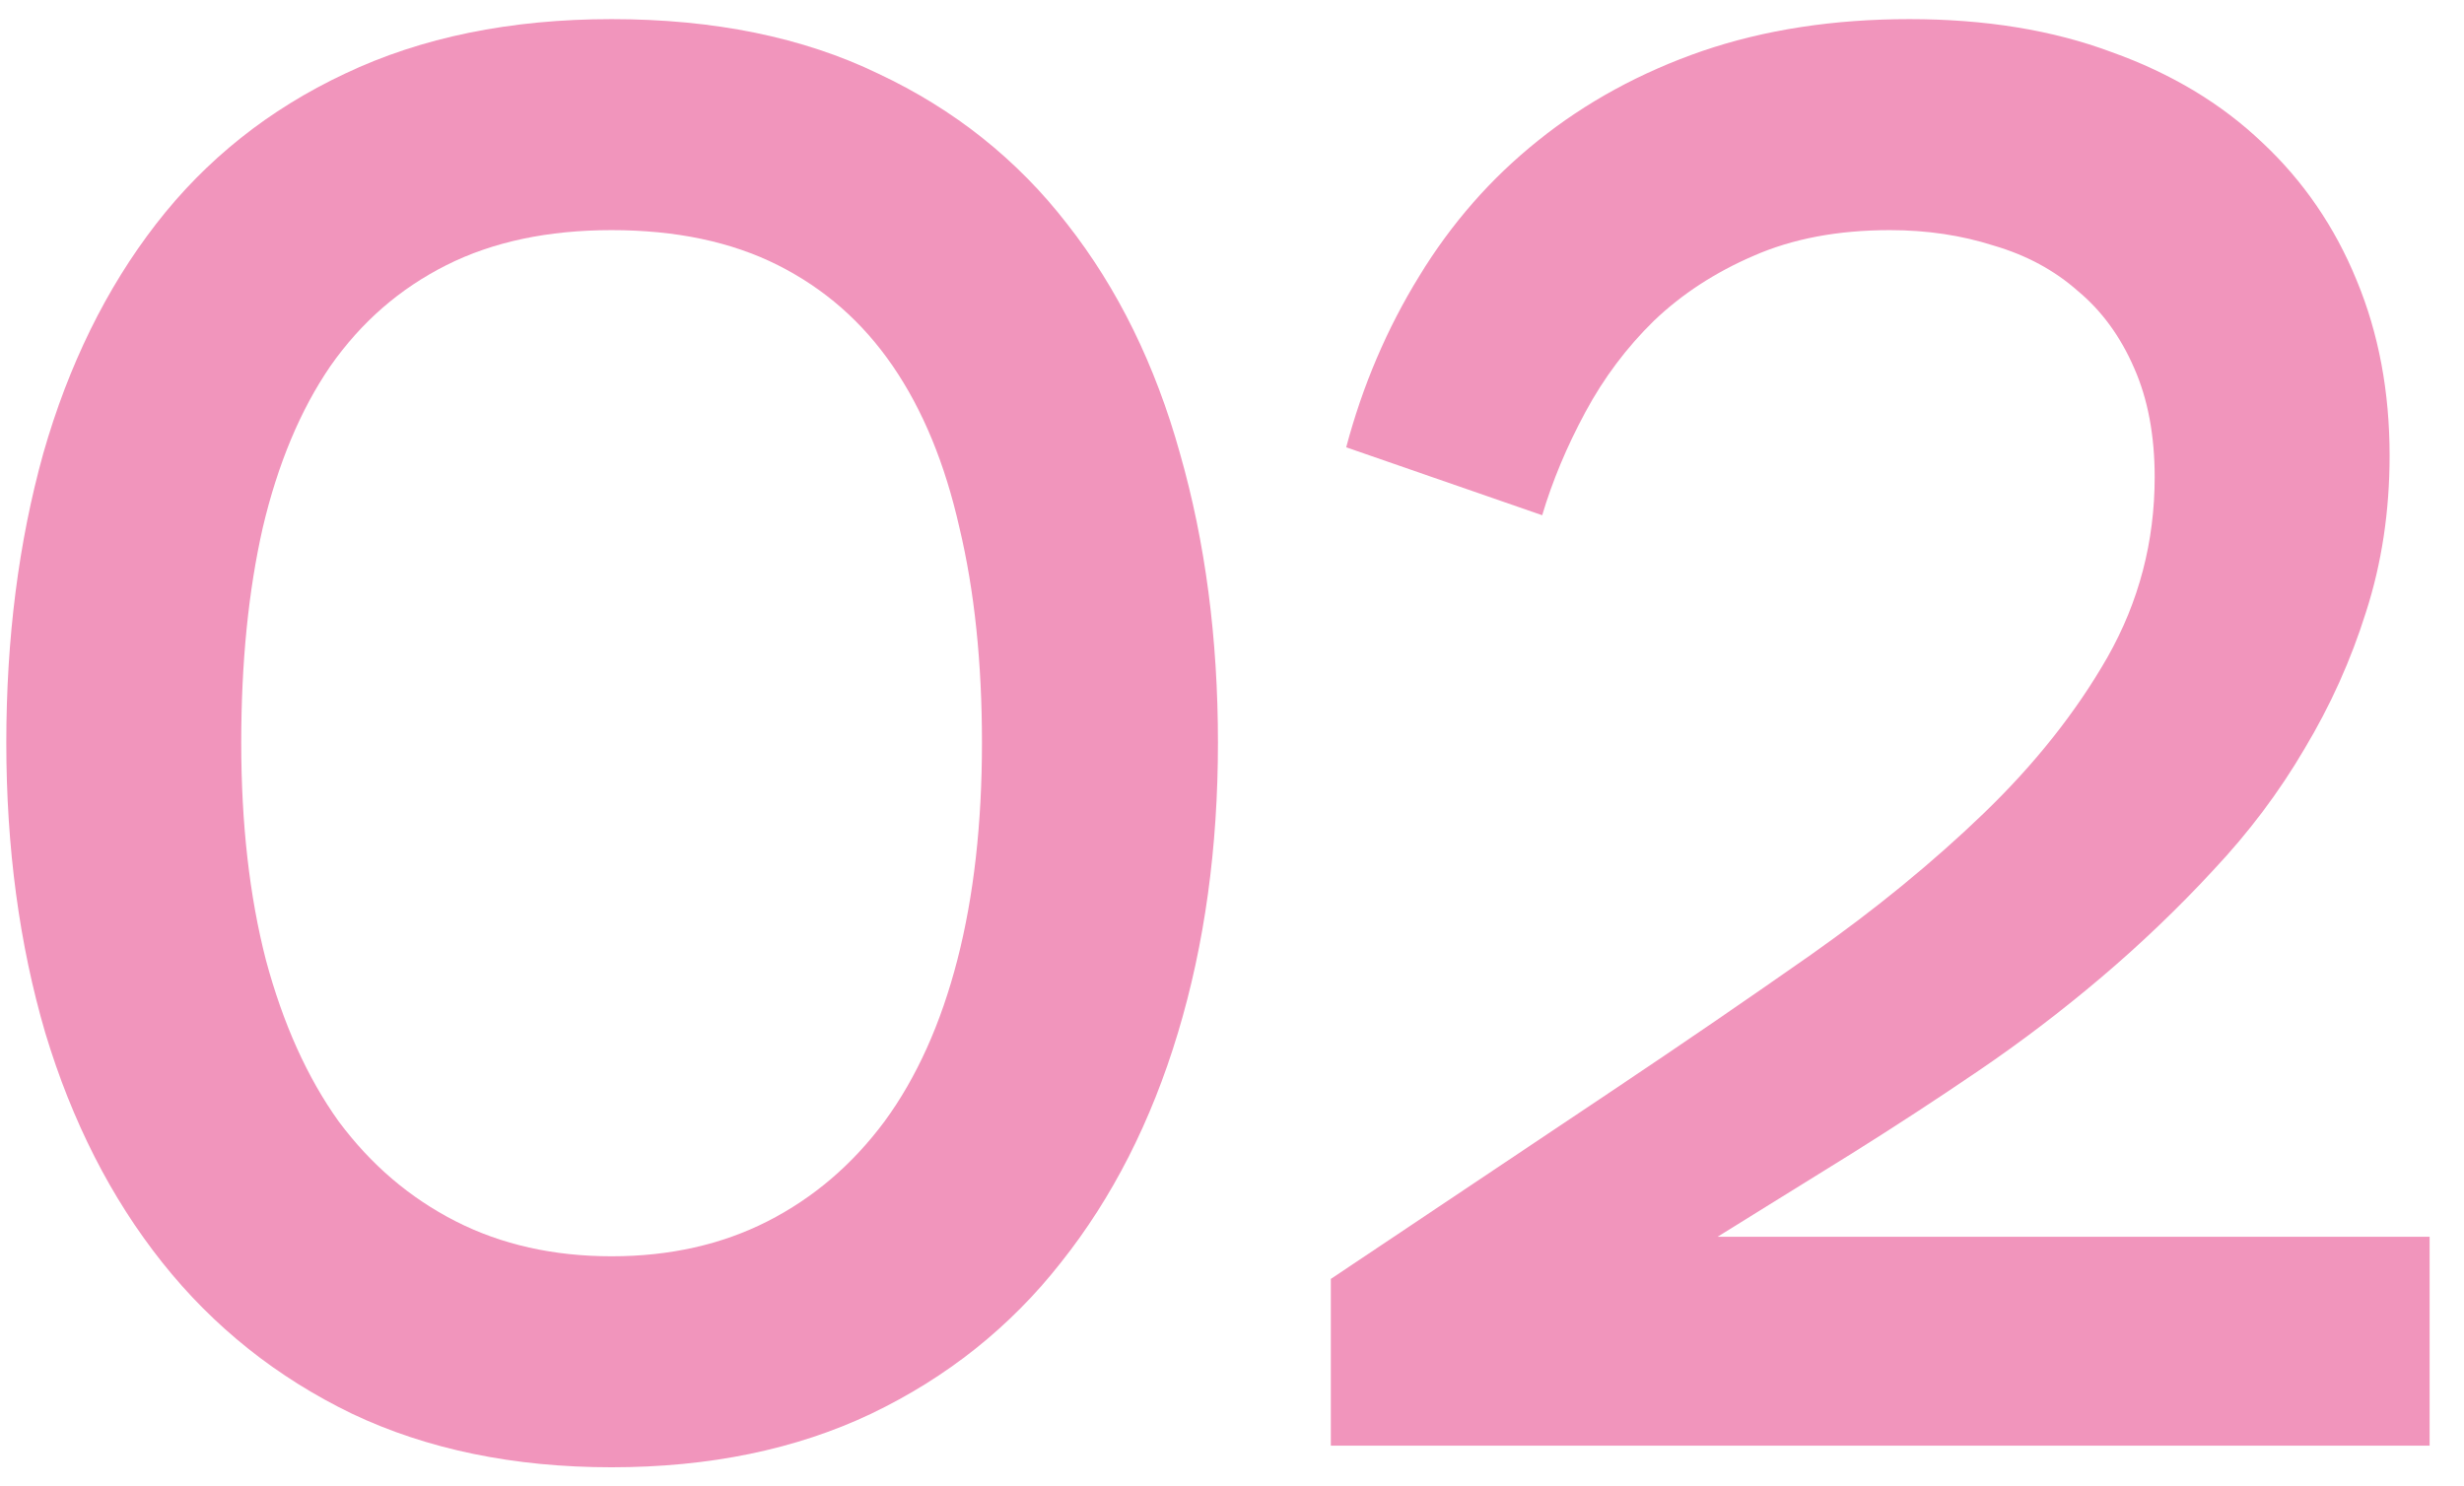 <?xml version="1.0" encoding="UTF-8"?> <svg xmlns="http://www.w3.org/2000/svg" width="63" height="38" viewBox="0 0 63 38" fill="none"><path d="M15.638 37.523C13.137 37.523 10.925 37.066 9.001 36.154C7.078 35.224 5.46 33.934 4.148 32.285C2.837 30.635 1.84 28.679 1.158 26.415C0.494 24.152 0.161 21.677 0.161 18.993C0.161 16.326 0.476 13.86 1.106 11.597C1.753 9.333 2.714 7.377 3.991 5.727C5.268 4.078 6.877 2.797 8.818 1.884C10.776 0.954 13.05 0.489 15.638 0.489C18.261 0.489 20.534 0.954 22.458 1.884C24.399 2.797 26.008 4.078 27.285 5.727C28.579 7.377 29.54 9.333 30.17 11.597C30.817 13.86 31.141 16.326 31.141 18.993C31.141 21.677 30.799 24.152 30.117 26.415C29.436 28.679 28.439 30.635 27.127 32.285C25.833 33.934 24.215 35.224 22.274 36.154C20.351 37.066 18.139 37.523 15.638 37.523ZM15.638 32.127C17.124 32.127 18.453 31.828 19.625 31.232C20.797 30.635 21.793 29.784 22.615 28.679C23.437 27.556 24.058 26.178 24.478 24.547C24.898 22.915 25.107 21.063 25.107 18.993C25.107 16.94 24.915 15.106 24.53 13.492C24.163 11.86 23.595 10.482 22.825 9.359C22.056 8.236 21.076 7.377 19.887 6.78C18.698 6.183 17.282 5.885 15.638 5.885C14.011 5.885 12.604 6.183 11.415 6.78C10.225 7.377 9.237 8.236 8.45 9.359C7.681 10.482 7.104 11.86 6.719 13.492C6.352 15.106 6.168 16.94 6.168 18.993C6.168 21.063 6.378 22.915 6.798 24.547C7.235 26.178 7.856 27.556 8.66 28.679C9.482 29.784 10.479 30.635 11.651 31.232C12.822 31.828 14.151 32.127 15.638 32.127Z" fill="#F195BC"></path><path d="M34.027 36.97V32.706L41.346 27.81C43.024 26.687 44.677 25.555 46.303 24.415C47.947 23.257 49.416 22.055 50.71 20.809C52.022 19.546 53.08 18.212 53.884 16.808C54.689 15.387 55.091 13.851 55.091 12.202C55.091 11.132 54.916 10.202 54.566 9.412C54.217 8.605 53.736 7.947 53.123 7.438C52.529 6.912 51.812 6.525 50.973 6.28C50.151 6.017 49.267 5.885 48.323 5.885C46.994 5.885 45.831 6.104 44.834 6.543C43.855 6.964 43.007 7.517 42.29 8.201C41.59 8.886 41.005 9.666 40.532 10.544C40.06 11.421 39.693 12.299 39.431 13.176L34.42 11.439C34.84 9.859 35.461 8.403 36.283 7.069C37.105 5.718 38.119 4.56 39.326 3.595C40.55 2.612 41.949 1.849 43.523 1.305C45.114 0.761 46.88 0.489 48.822 0.489C50.763 0.489 52.485 0.77 53.989 1.332C55.511 1.875 56.796 2.648 57.845 3.648C58.894 4.63 59.699 5.806 60.258 7.175C60.818 8.526 61.098 10.017 61.098 11.649C61.098 13.071 60.897 14.404 60.495 15.65C60.11 16.878 59.585 18.045 58.921 19.151C58.274 20.256 57.495 21.291 56.586 22.257C55.694 23.222 54.741 24.134 53.727 24.994C52.713 25.854 51.663 26.652 50.579 27.389C49.495 28.126 48.419 28.828 47.353 29.495L43.916 31.627H62.121V36.97H34.027Z" fill="#F195BC"></path></svg> 